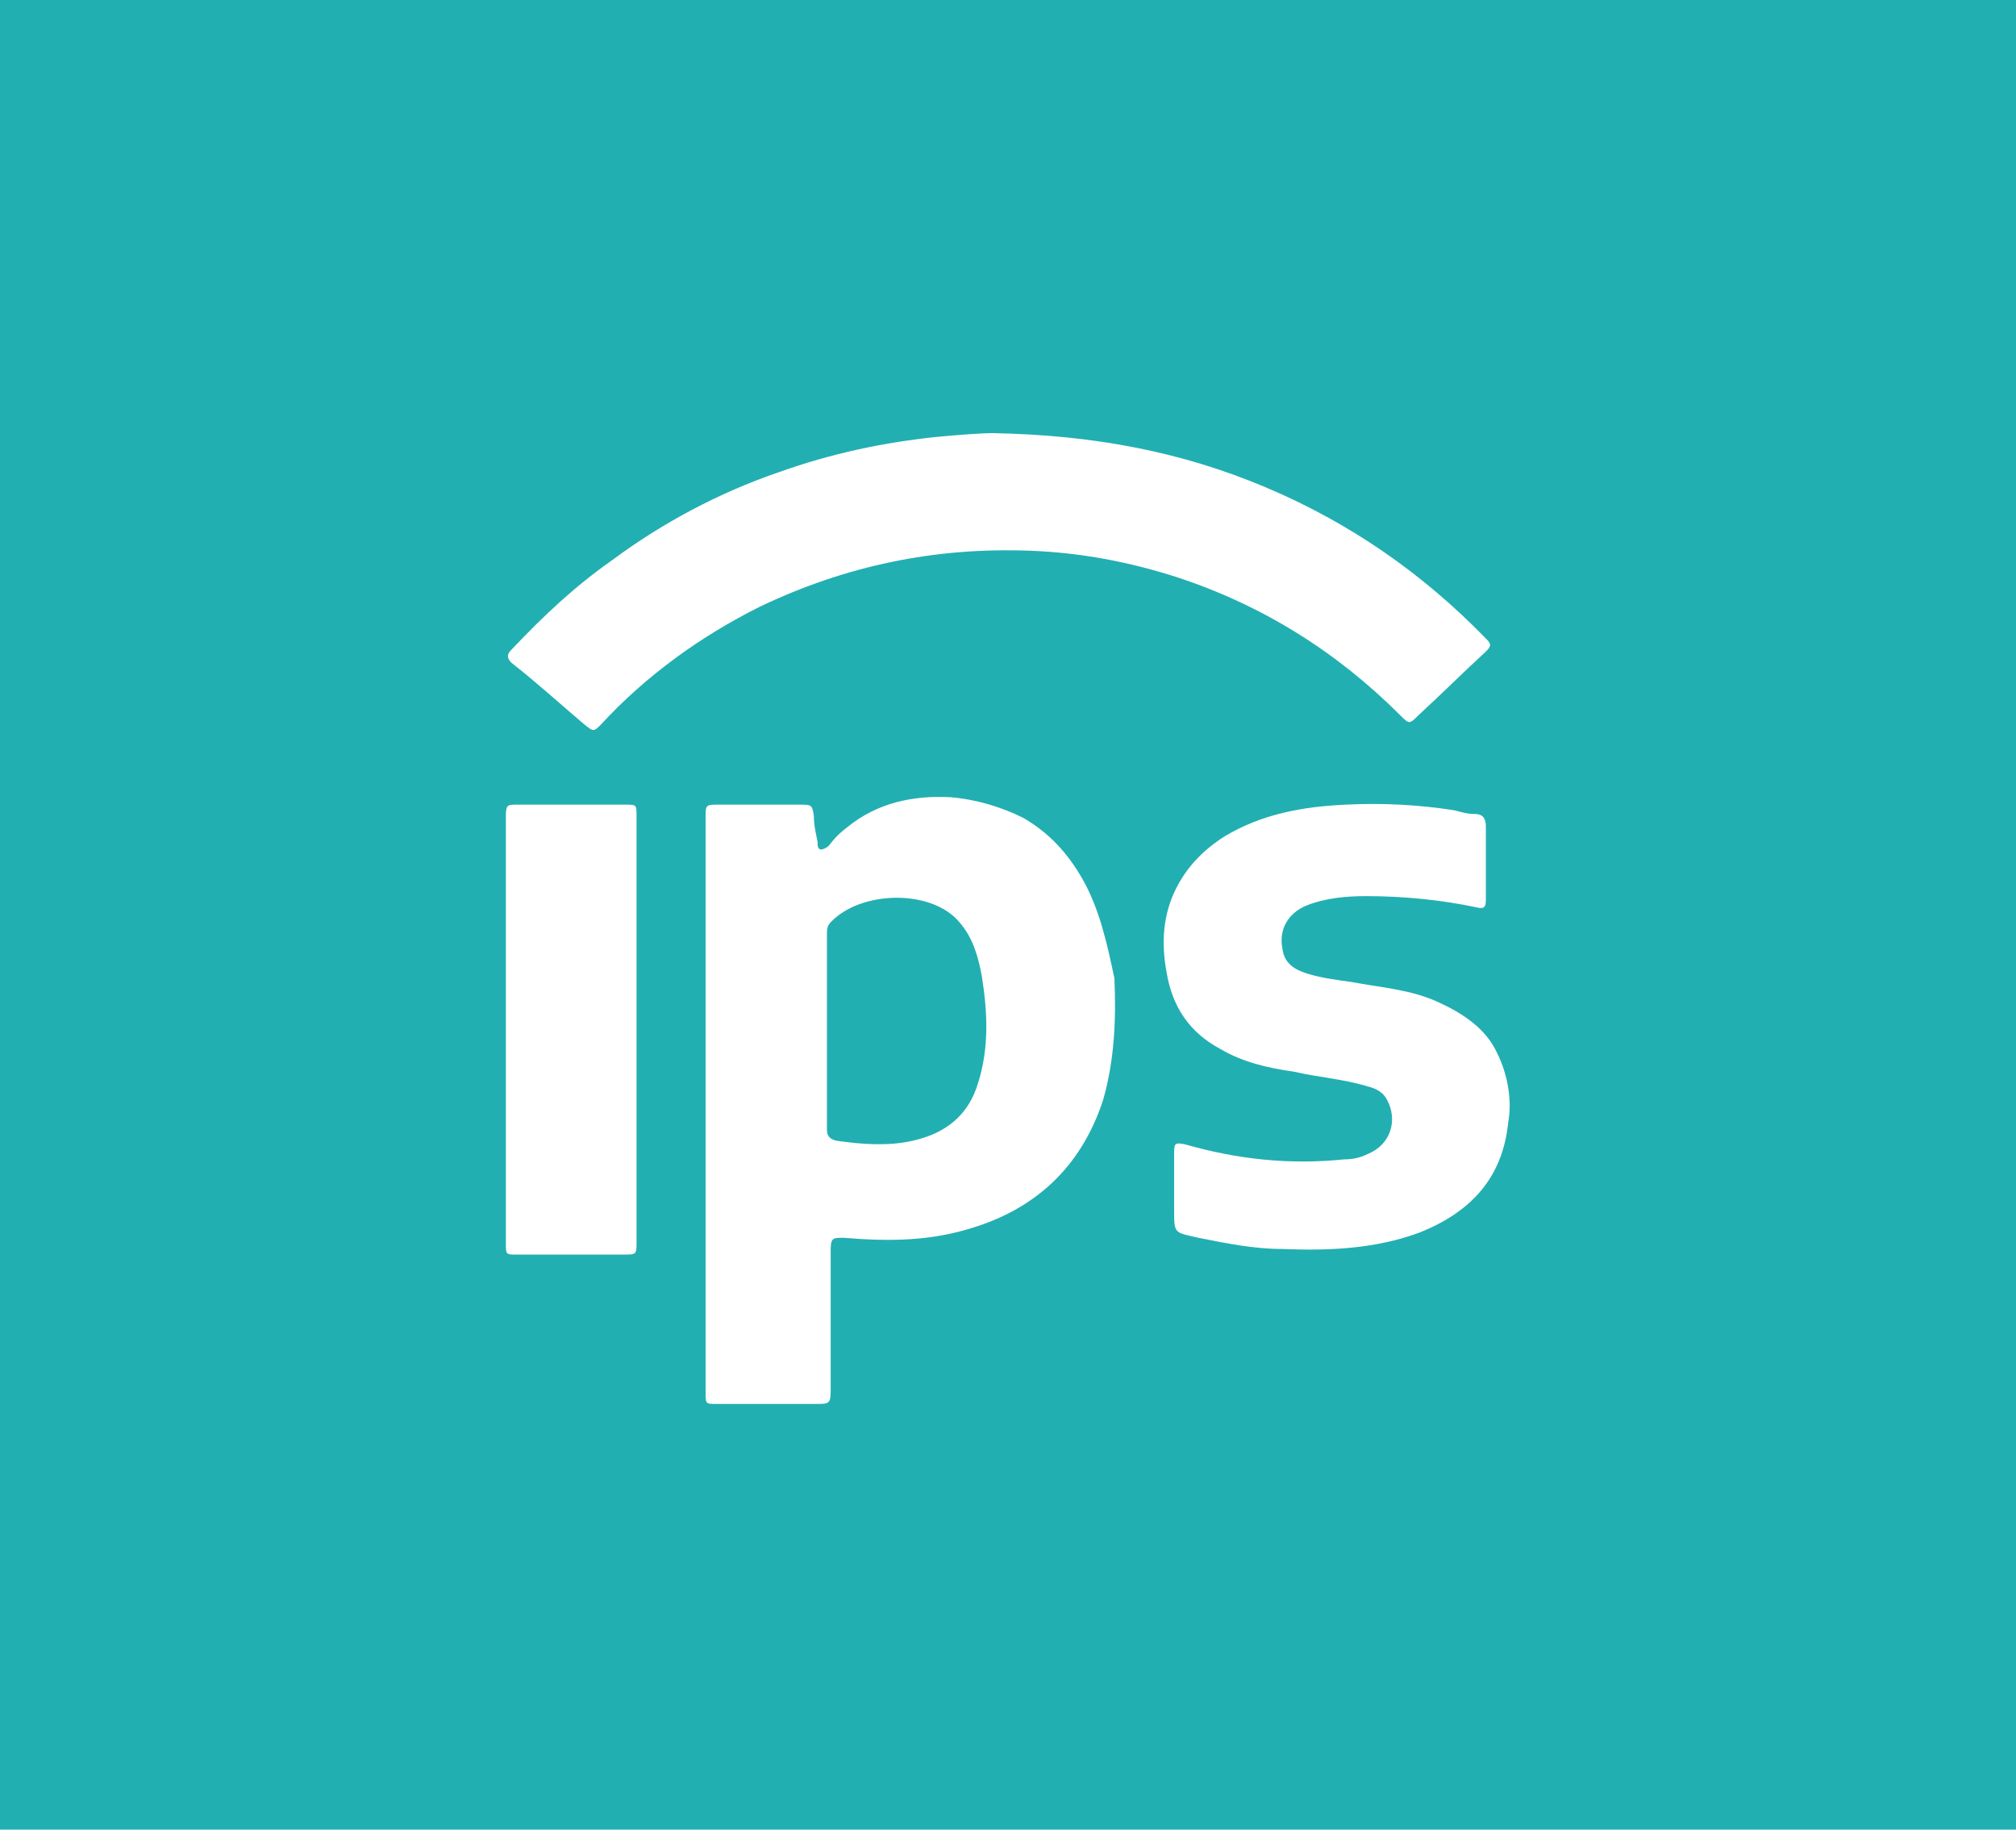 <?xml version="1.0" encoding="utf-8"?>
<!-- Generator: Adobe Illustrator 21.0.2, SVG Export Plug-In . SVG Version: 6.00 Build 0)  -->
<svg version="1.1" id="Layer_1" xmlns="http://www.w3.org/2000/svg" xmlns:xlink="http://www.w3.org/1999/xlink" x="0px" y="0px"
	 viewBox="0 0 108 98" style="enable-background:new 0 0 108 98;" xml:space="preserve">
<style type="text/css">
	.st0{fill:#22AFB2;}
	.st1{fill:#FFFFFF;}
</style>
<title>Iconos PFG</title>
<rect y="0" class="st0" width="108" height="98"/>
<g>
	<path class="st1" d="M58,47.1c-0.8-1.4-1.8-2.5-3.2-3.3c-1.2-0.6-2.6-1-3.9-1.1c-2-0.1-3.9,0.3-5.5,1.6c-0.4,0.3-0.7,0.6-1,1
		c-0.1,0.1-0.3,0.2-0.4,0.2c-0.2,0-0.2-0.2-0.2-0.4c-0.1-0.5-0.2-0.9-0.2-1.4c-0.1-0.6-0.1-0.6-0.8-0.6c-1.4,0-2.8,0-4.3,0
		c-0.7,0-0.7,0-0.7,0.7c0,5.1,0,10.2,0,15.4c0,5.1,0,10.3,0,15.4c0,0.6,0,0.6,0.6,0.6c1.8,0,3.5,0,5.3,0c0.7,0,0.8,0,0.8-0.7
		c0-2.5,0-5,0-7.5c0-0.7,0.1-0.7,0.7-0.7c2.4,0.2,4.7,0.2,7.1-0.6c3.4-1.1,5.7-3.4,6.8-6.8c0.6-2.1,0.7-4.3,0.6-6.5
		C59.3,50.5,58.9,48.7,58,47.1z M52.4,58c-0.5,1.7-1.7,2.7-3.5,3.1c-1.3,0.3-2.7,0.2-4.1,0c-0.4-0.1-0.5-0.3-0.5-0.6
		c0-1.7,0-3.5,0-5.2c0-1.7,0-3.4,0-5.2c0-0.3,0-0.5,0.2-0.7c1.6-1.7,5.4-1.8,6.9,0c0.7,0.8,1,1.8,1.2,2.9C52.9,54.2,53,56.1,52.4,58
		z"/>
	<path class="st1" d="M31.3,38.8c0.5,0.4,0.5,0.4,0.9,0c2.4-2.6,5.3-4.7,8.5-6.3c4.6-2.2,9.4-3.2,14.5-3c2.7,0.1,5.3,0.6,7.8,1.4
		c4.6,1.5,8.6,4,12,7.4c0.5,0.5,0.5,0.5,1,0c1.2-1.1,2.4-2.3,3.6-3.4c0.3-0.3,0.3-0.4,0-0.7c-3.4-3.5-7.3-6.2-11.8-8.1
		c-4.5-1.9-9.2-2.8-14.6-2.9c-0.7,0-1.9,0.1-3,0.2c-2.9,0.3-5.7,0.9-8.5,1.9c-3.2,1.1-6.2,2.7-8.9,4.7c-2,1.4-3.7,3-5.4,4.8
		c-0.2,0.2-0.3,0.4,0,0.7C28.8,36.6,30,37.7,31.3,38.8z"/>
	<path class="st1" d="M80.2,56.4c-0.6-1.3-1.8-2.1-3.1-2.7c-1.5-0.7-3.1-0.8-4.7-1.1c-0.7-0.1-1.5-0.2-2.2-0.4
		c-0.7-0.2-1.4-0.5-1.5-1.4c-0.2-1,0.3-1.9,1.3-2.3c1-0.4,2.1-0.5,3.2-0.5c2,0,4,0.2,5.9,0.6c0.4,0.1,0.5,0,0.5-0.4c0-0.7,0-1.3,0-2
		c0-0.6,0-1.3,0-1.9c0-0.4-0.1-0.7-0.6-0.7c-0.4,0-0.7-0.1-1.1-0.2c-1.9-0.3-3.9-0.4-5.8-0.3c-2.3,0.1-4.5,0.5-6.5,1.7
		c-1.1,0.7-2,1.6-2.6,2.8c-0.7,1.4-0.8,2.9-0.5,4.5c0.3,1.8,1.2,3.2,2.9,4.1c1.2,0.7,2.5,1,3.9,1.2c1.3,0.3,2.7,0.4,4,0.8
		c0.4,0.1,0.8,0.3,1,0.7c0.6,1.1,0.2,2.4-1,2.9c-0.4,0.2-0.8,0.3-1.3,0.3c-2.9,0.3-5.7,0-8.5-0.8c-0.5-0.1-0.6-0.1-0.6,0.4
		c0,1,0,2.1,0,3.1c0,1.3,0,1.2,1.3,1.5c1.5,0.3,3,0.6,4.5,0.6c2.5,0.1,5,0,7.4-0.9c2.7-1.1,4.4-2.9,4.7-5.9
		C81,59,80.8,57.6,80.2,56.4z"/>
	<path class="st1" d="M34.1,43.7c0-0.6,0-0.6-0.6-0.6c-1.9,0-3.9,0-5.8,0c-0.5,0-0.6,0-0.6,0.6c0,7.6,0,15.3,0,22.9
		c0,0.6,0,0.6,0.6,0.6c1.9,0,3.8,0,5.7,0c0.7,0,0.7,0,0.7-0.7c0-3.8,0-7.5,0-11.3C34.1,51.3,34.1,47.5,34.1,43.7z"/>
</g>
</svg>
